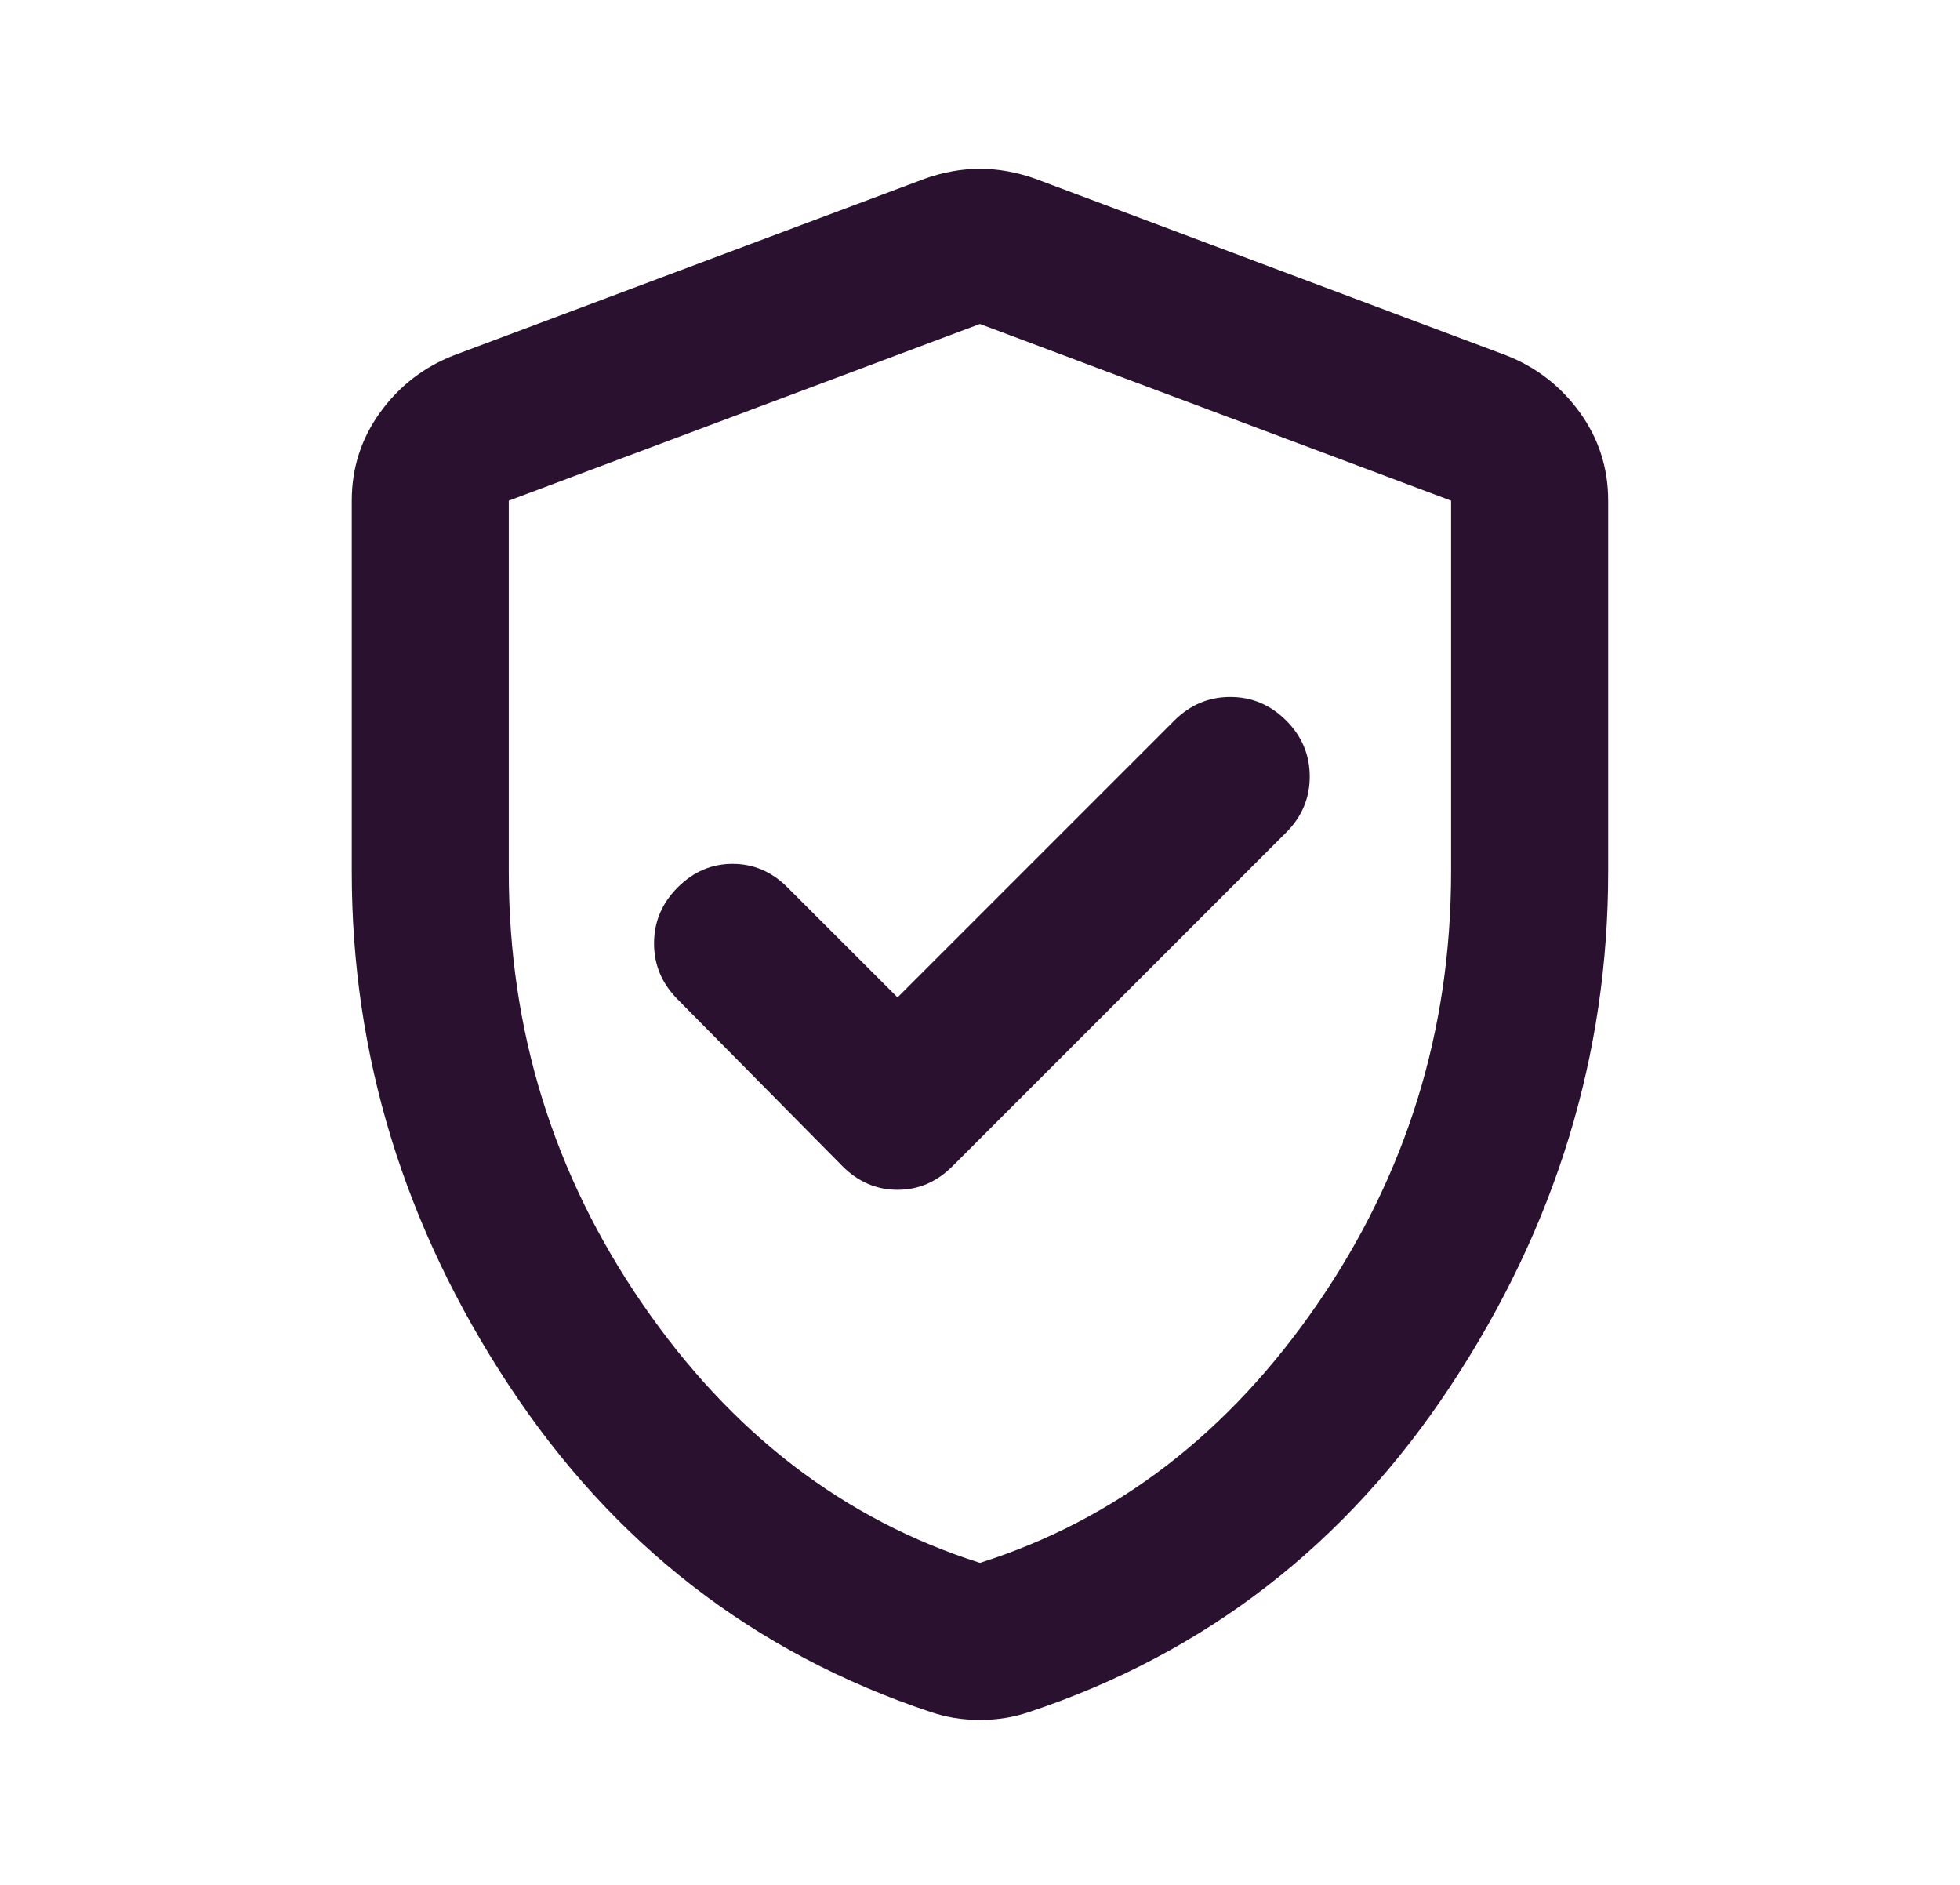 <svg width="26" height="25" viewBox="0 0 26 25" fill="none" xmlns="http://www.w3.org/2000/svg">
<path d="M11.906 13.229L10.447 11.771C10.239 11.562 9.996 11.458 9.718 11.458C9.44 11.458 9.197 11.562 8.989 11.771C8.781 11.979 8.676 12.226 8.676 12.513C8.676 12.799 8.781 13.046 8.989 13.255L11.176 15.468C11.385 15.677 11.628 15.781 11.906 15.781C12.183 15.781 12.426 15.677 12.635 15.468L17.062 11.041C17.27 10.833 17.374 10.586 17.374 10.299C17.374 10.013 17.27 9.765 17.062 9.557C16.854 9.349 16.606 9.244 16.32 9.244C16.033 9.244 15.786 9.349 15.578 9.557L11.906 13.229ZM12.999 22.812C12.878 22.812 12.765 22.803 12.661 22.786C12.557 22.769 12.453 22.743 12.348 22.708C10.005 21.927 8.138 20.481 6.749 18.372C5.36 16.263 4.666 13.993 4.666 11.562V6.64C4.666 6.206 4.792 5.816 5.044 5.468C5.295 5.121 5.621 4.869 6.02 4.713L12.27 2.369C12.513 2.283 12.756 2.239 12.999 2.239C13.242 2.239 13.486 2.283 13.729 2.369L19.979 4.713C20.378 4.869 20.703 5.121 20.955 5.468C21.207 5.816 21.333 6.206 21.333 6.64V11.562C21.333 13.993 20.638 16.263 19.249 18.372C17.86 20.481 15.994 21.927 13.65 22.708C13.546 22.743 13.442 22.769 13.338 22.786C13.234 22.803 13.121 22.812 12.999 22.812ZM12.999 20.729C14.805 20.156 16.298 19.01 17.479 17.291C18.659 15.573 19.249 13.663 19.249 11.562V6.64L12.999 4.297L6.749 6.64V11.562C6.749 13.663 7.34 15.573 8.52 17.291C9.701 19.01 11.194 20.156 12.999 20.729Z" fill="#2A1130"/>
</svg>
